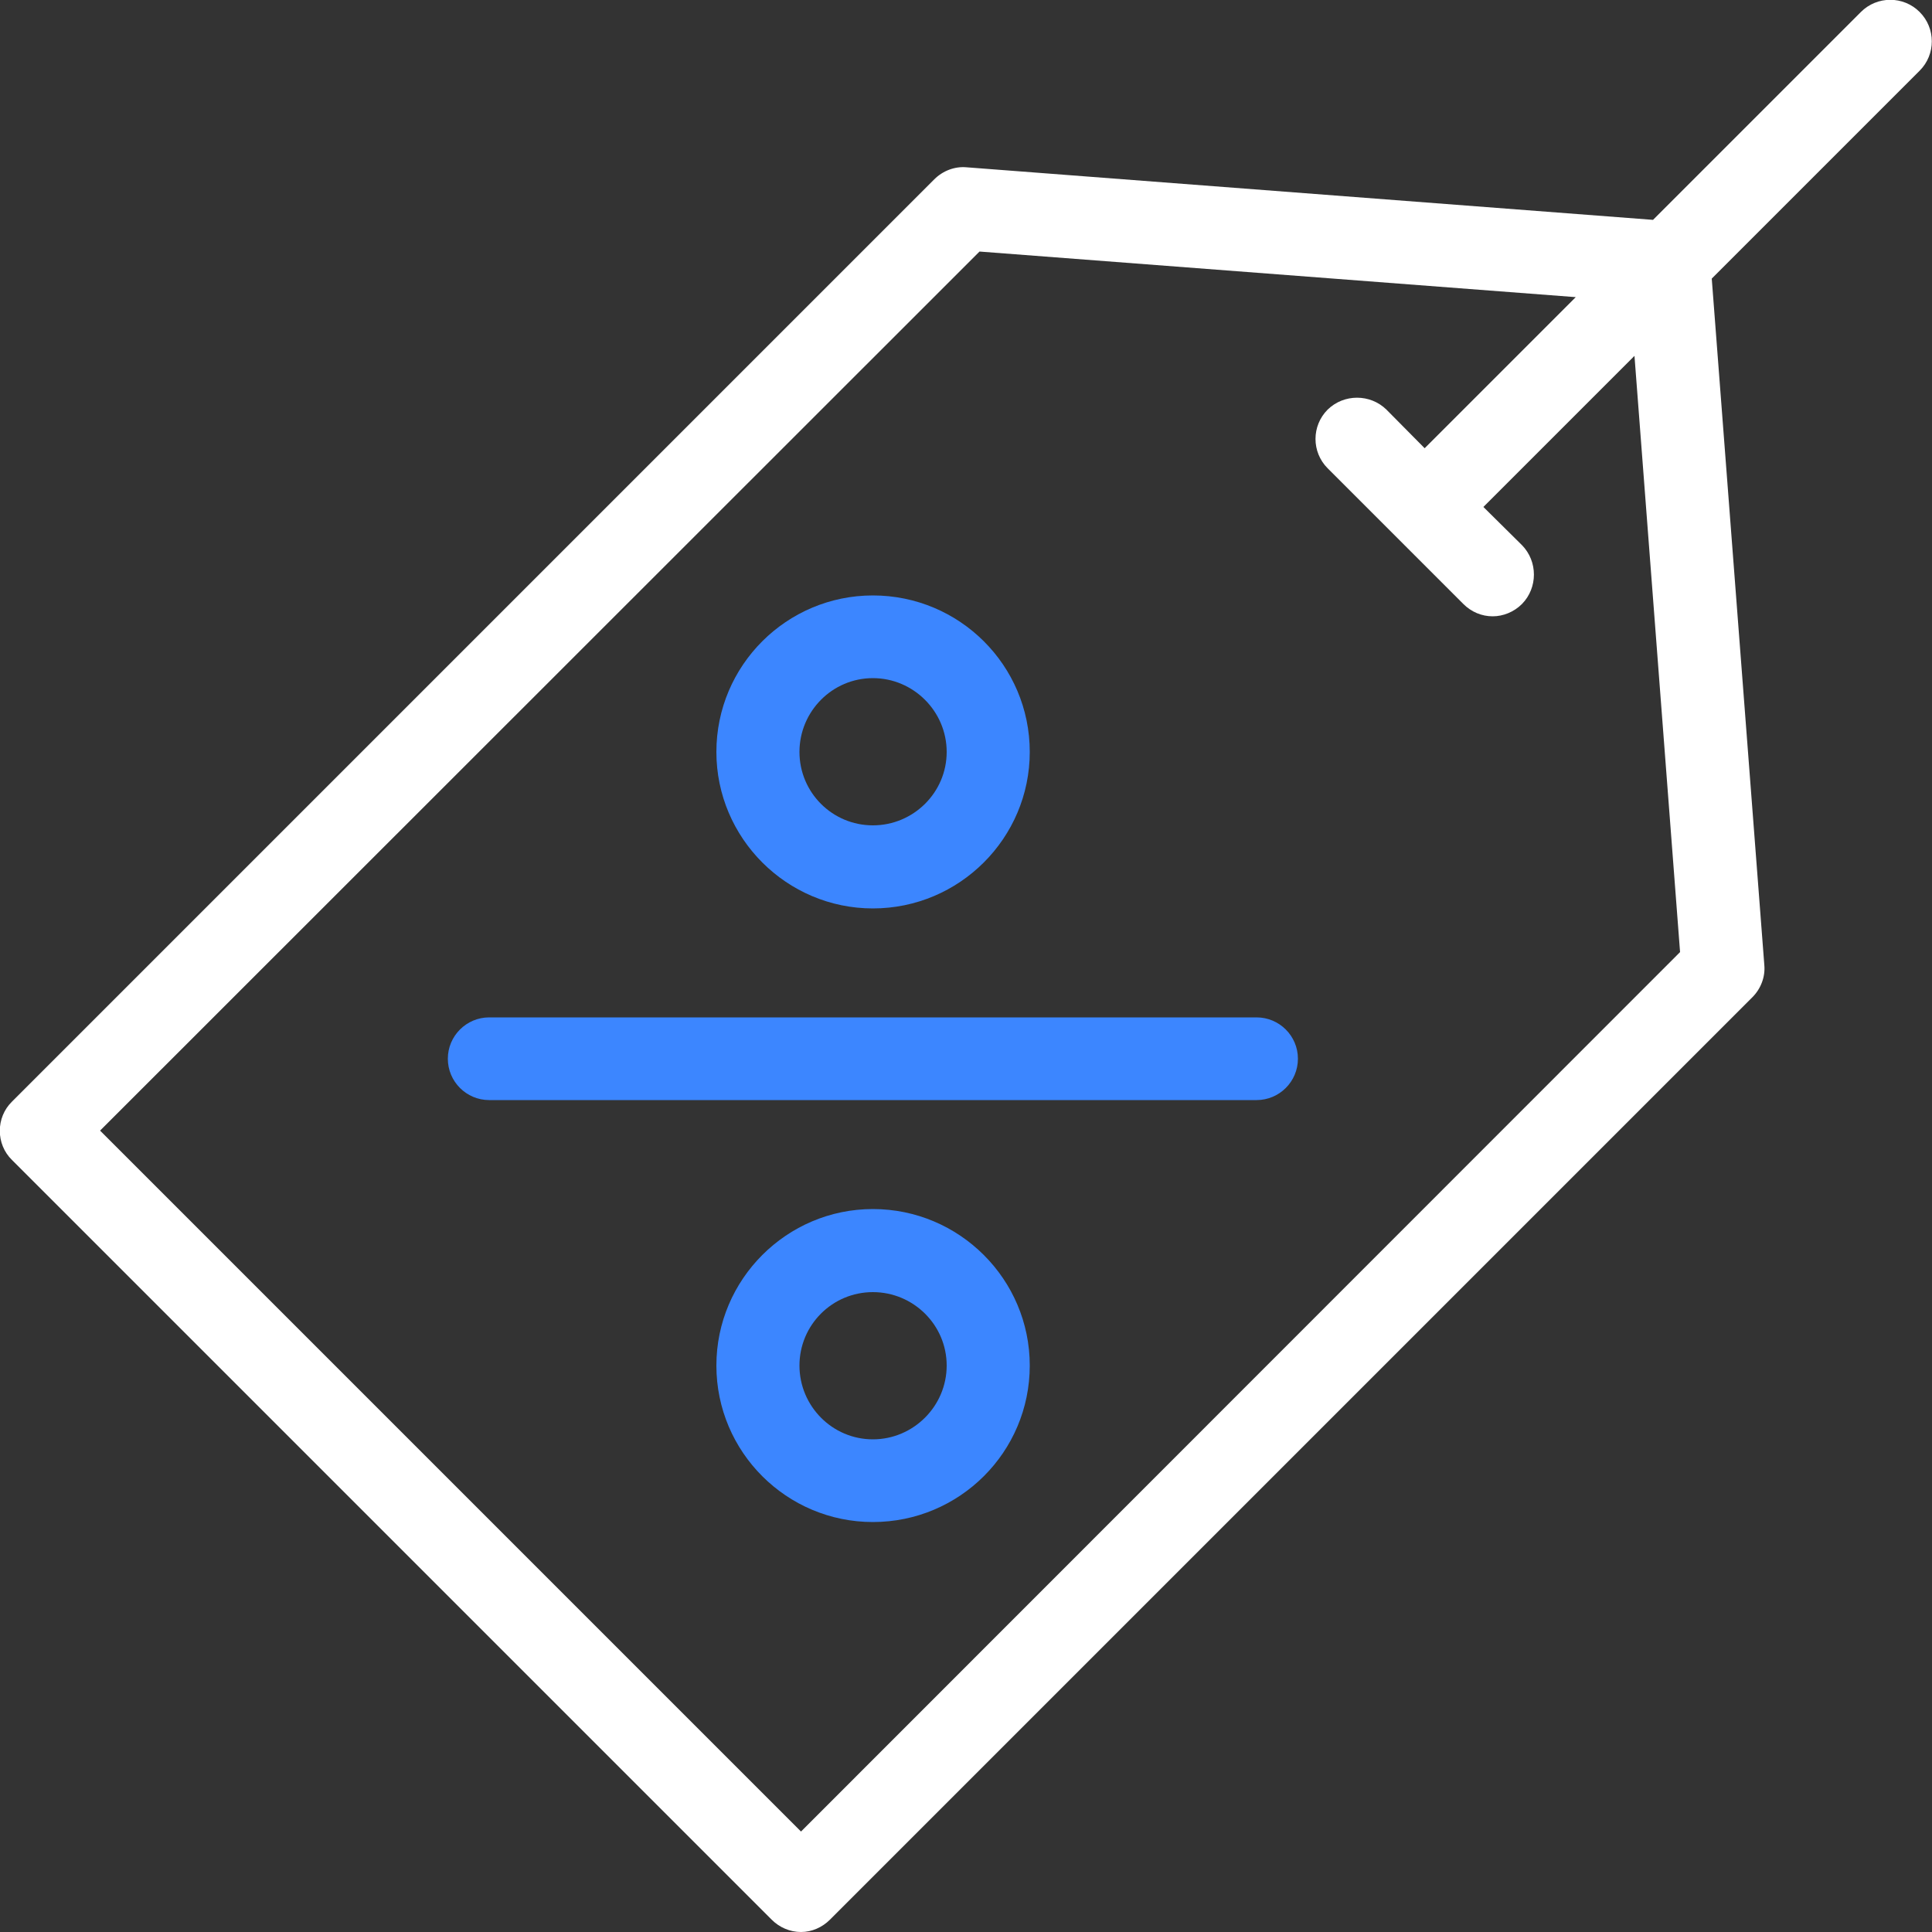 <svg width="50" height="50" viewBox="0 0 50 50" fill="none" xmlns="http://www.w3.org/2000/svg" xmlns:xlink="http://www.w3.org/1999/xlink">
	<rect x="0" y="0" width="50" height="50" fill="#333333" stroke="none"/>
	<desc>
			Created with Pixso.
	</desc>
	<defs/>
	<path id="Vector" d="M32.52 28.47L12.66 28.47C12.07 28.47 11.59 27.99 11.59 27.4C11.59 26.81 12.07 26.33 12.66 26.33L32.52 26.33C33.11 26.33 33.59 26.81 33.59 27.4C33.59 27.99 33.11 28.47 32.52 28.47Z" fill="#3C86FF" fill-opacity="1" fill-rule="nonzero"/>
	<path id="Vector" d="M22.59 23.51C20.36 23.51 18.54 21.69 18.54 19.46C18.54 17.22 20.36 15.41 22.59 15.41C24.83 15.41 26.65 17.22 26.65 19.46C26.65 21.69 24.83 23.51 22.59 23.51ZM22.59 17.55C21.54 17.55 20.69 18.41 20.69 19.46C20.69 20.51 21.54 21.36 22.59 21.36C23.64 21.36 24.5 20.51 24.5 19.46C24.5 18.41 23.64 17.55 22.59 17.55Z" fill="#3C86FF" fill-opacity="1" fill-rule="nonzero"/>
	<path id="Vector" d="M22.59 39.39C20.36 39.39 18.54 37.58 18.54 35.34C18.54 33.11 20.36 31.29 22.59 31.29C24.83 31.29 26.65 33.11 26.65 35.34C26.65 37.58 24.83 39.39 22.59 39.39ZM22.59 33.44C21.54 33.44 20.69 34.29 20.69 35.34C20.69 36.39 21.54 37.25 22.59 37.25C23.64 37.25 24.5 36.39 24.5 35.34C24.5 34.29 23.64 33.44 22.59 33.44Z" fill="#3C86FF" fill-opacity="1" fill-rule="nonzero"/>
	<path id="Vector" d="M49.68 0.31C49.26 -0.11 48.58 -0.11 48.16 0.31L42.78 5.69L25.02 4.33C24.71 4.3 24.4 4.42 24.18 4.64L0.31 28.51C-0.11 28.92 -0.11 29.61 0.31 30.02L19.97 49.68C20.17 49.88 20.44 50 20.73 50C21.01 50 21.28 49.88 21.48 49.68L45.35 25.81C45.57 25.59 45.69 25.28 45.66 24.97L44.3 7.21L49.68 1.83C50.1 1.41 50.1 0.73 49.68 0.31ZM43.48 24.64L20.73 47.4L2.59 29.26L25.35 6.51L40.78 7.69L36.87 11.6L35.88 10.6C35.46 10.19 34.78 10.19 34.36 10.6C33.94 11.02 33.94 11.7 34.36 12.12L37.87 15.63C38.08 15.84 38.35 15.95 38.63 15.95C38.9 15.95 39.18 15.84 39.39 15.63C39.8 15.21 39.8 14.53 39.39 14.11L38.39 13.12L42.3 9.21L43.48 24.64Z" fill="#FFFFFF" fill-opacity="1" fill-rule="nonzero"/>
</svg>
